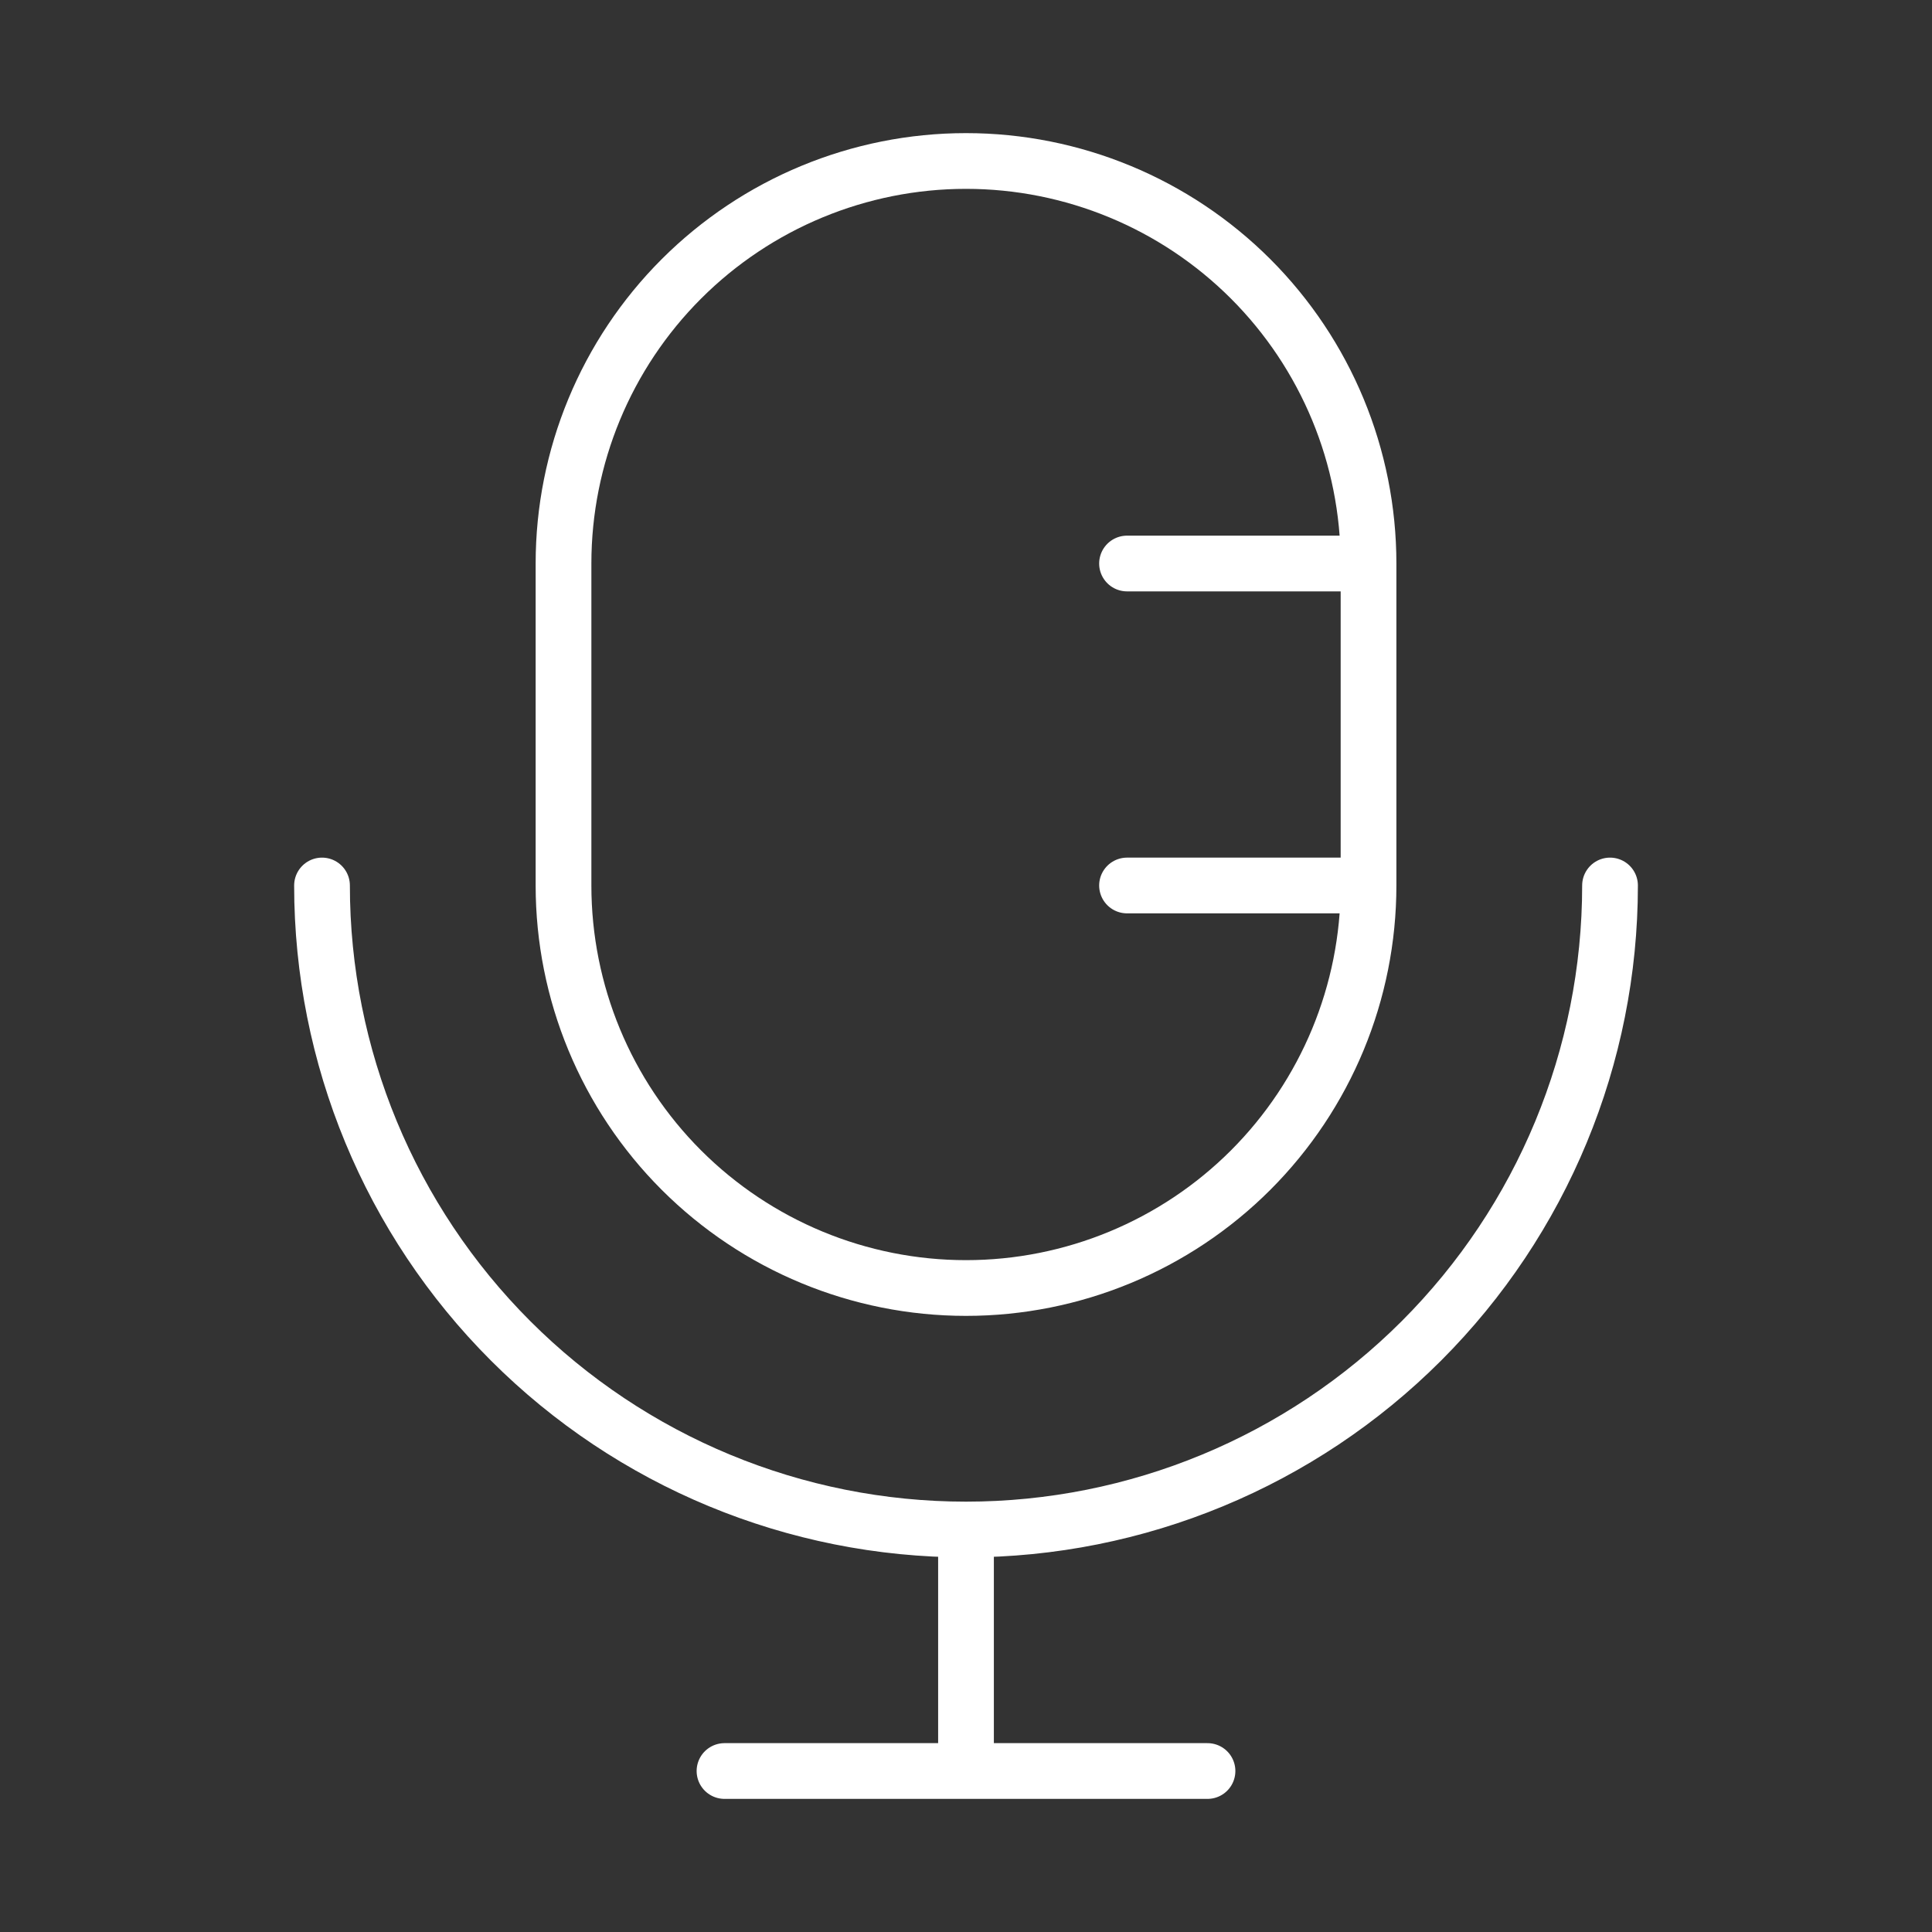 <svg width="52" height="52" viewBox="0 0 52 52" fill="none" xmlns="http://www.w3.org/2000/svg">
<rect x="0" y="0" width="52" height="52" fill="#333333" stroke="none"/>
<path d="M36.834 15.167V23.833M36.834 15.167C36.834 12.293 35.692 9.538 33.661 7.506C31.629 5.475 28.873 4.333 26 4.333C23.127 4.333 20.372 5.475 18.34 7.506C16.308 9.538 15.167 12.293 15.167 15.167V23.833C15.167 26.707 16.308 29.462 18.34 31.494C20.372 33.525 23.127 34.667 26 34.667C28.873 34.667 31.629 33.525 33.661 31.494C35.692 29.462 36.834 26.707 36.834 23.833M36.834 15.167H30.334M36.834 23.833H30.334M43.334 23.833C43.334 28.43 41.508 32.839 38.257 36.09C35.006 39.34 30.597 41.167 26 41.167M26 41.167C21.403 41.167 16.994 39.34 13.744 36.09C10.493 32.839 8.667 28.43 8.667 23.833M26 41.167V47.667M26 47.667H32.5M26 47.667H19.5" stroke="white" stroke-width="1.5" stroke-linecap="round" stroke-linejoin="round"/>
</svg>
